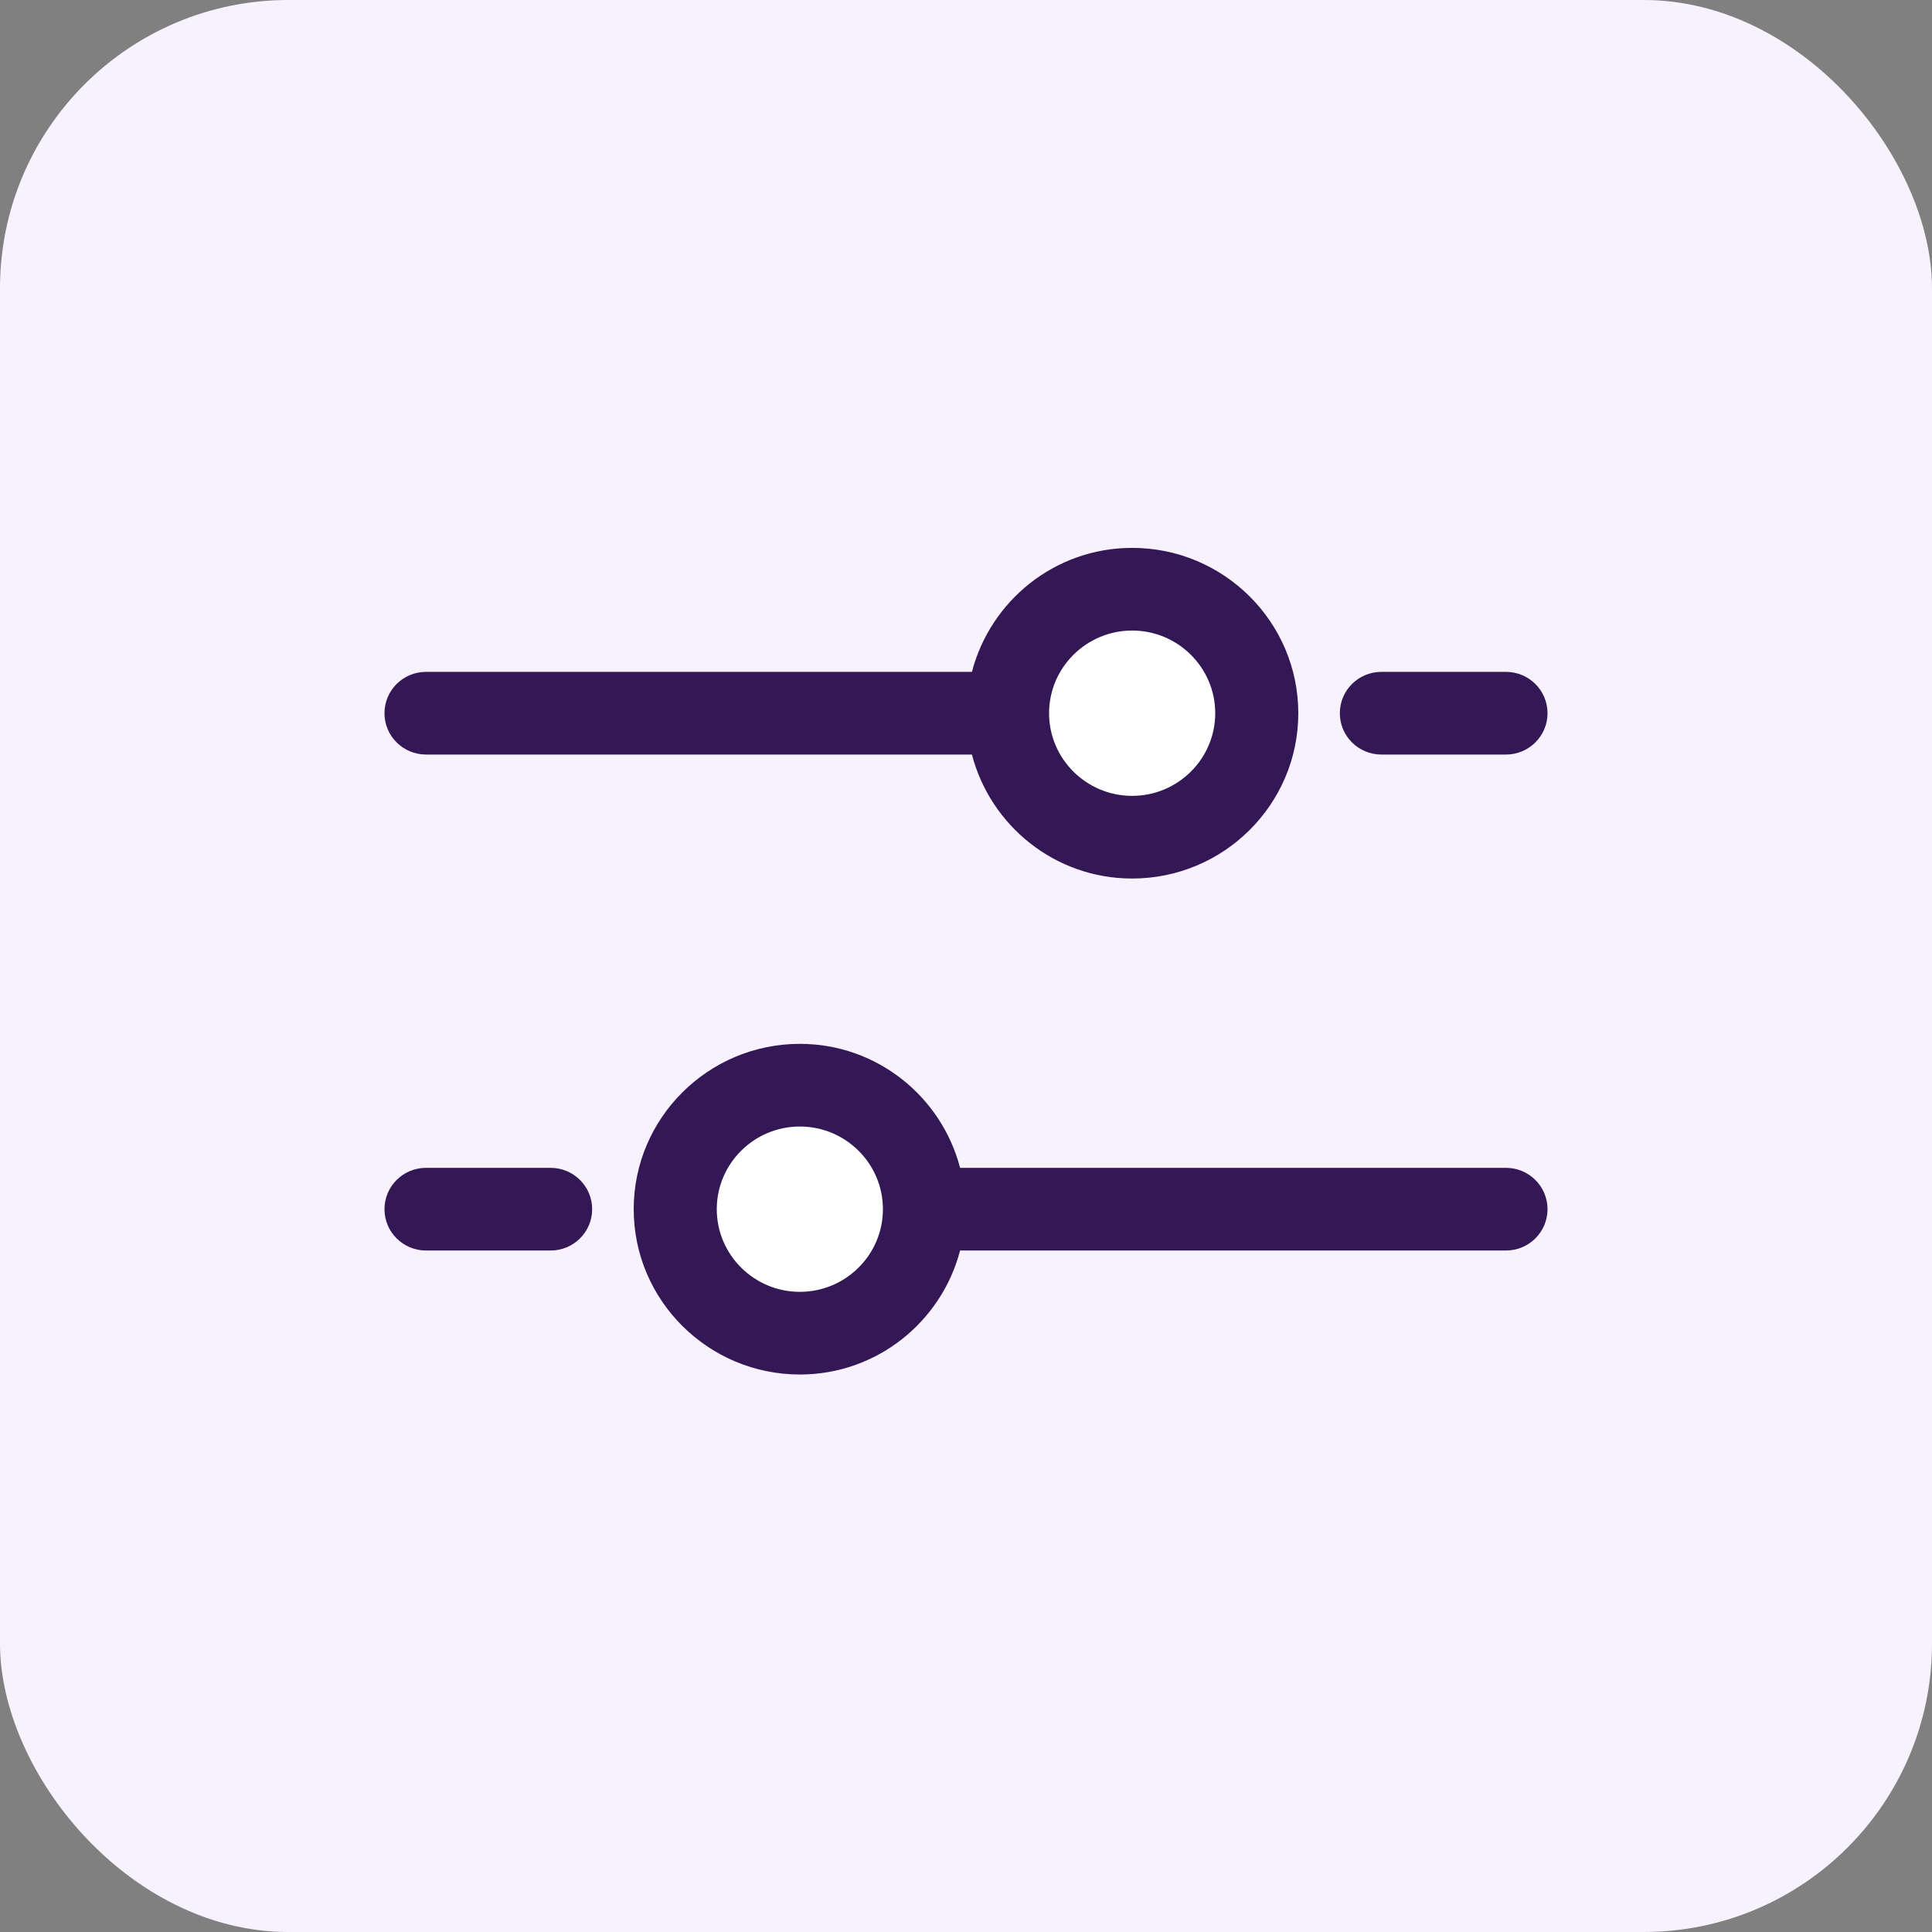 <svg width="201" height="201" viewBox="0 0 201 201" fill="none" xmlns="http://www.w3.org/2000/svg">
<rect x="0" y="0" width="201" height="201" fill="#808080" stroke="none"/>
<rect width="201" height="201" rx="30" fill="#F8F2FF"/>
<circle cx="83" cy="126" r="12" fill="white"/>
<circle cx="118" cy="74" r="12" fill="white"/>
<path d="M44.321 78.5H101.115C103.044 85.896 109.753 91.4 117.786 91.4C127.32 91.4 135.071 83.687 135.071 74.2C135.071 64.713 127.32 57 117.786 57C109.753 57 103.044 62.504 101.115 69.9H44.321C41.934 69.9 40 71.824 40 74.2C40 76.576 41.934 78.5 44.321 78.5ZM117.786 65.6C122.55 65.6 126.429 69.459 126.429 74.2C126.429 78.941 122.55 82.8 117.786 82.8C113.021 82.8 109.143 78.941 109.143 74.2C109.143 69.459 113.021 65.6 117.786 65.6ZM156.679 121.5H99.885C97.956 114.104 91.247 108.6 83.214 108.6C73.686 108.6 65.929 116.313 65.929 125.8C65.929 135.287 73.686 143 83.214 143C91.247 143 97.956 137.496 99.885 130.1H156.679C159.066 130.1 161 128.176 161 125.8C161 123.424 159.066 121.5 156.679 121.5ZM83.214 134.4C78.45 134.4 74.571 130.541 74.571 125.8C74.571 121.059 78.45 117.2 83.214 117.2C87.979 117.2 91.857 121.059 91.857 125.8C91.857 130.541 87.979 134.4 83.214 134.4ZM61.607 125.8C61.607 128.176 59.673 130.1 57.286 130.1H44.321C41.934 130.1 40 128.176 40 125.8C40 123.424 41.934 121.5 44.321 121.5H57.286C59.673 121.5 61.607 123.424 61.607 125.8ZM139.393 74.2C139.393 71.824 141.327 69.9 143.714 69.9H156.679C159.066 69.9 161 71.824 161 74.2C161 76.576 159.066 78.5 156.679 78.5H143.714C141.327 78.5 139.393 76.576 139.393 74.2Z" fill="#331855"/>
</svg>
